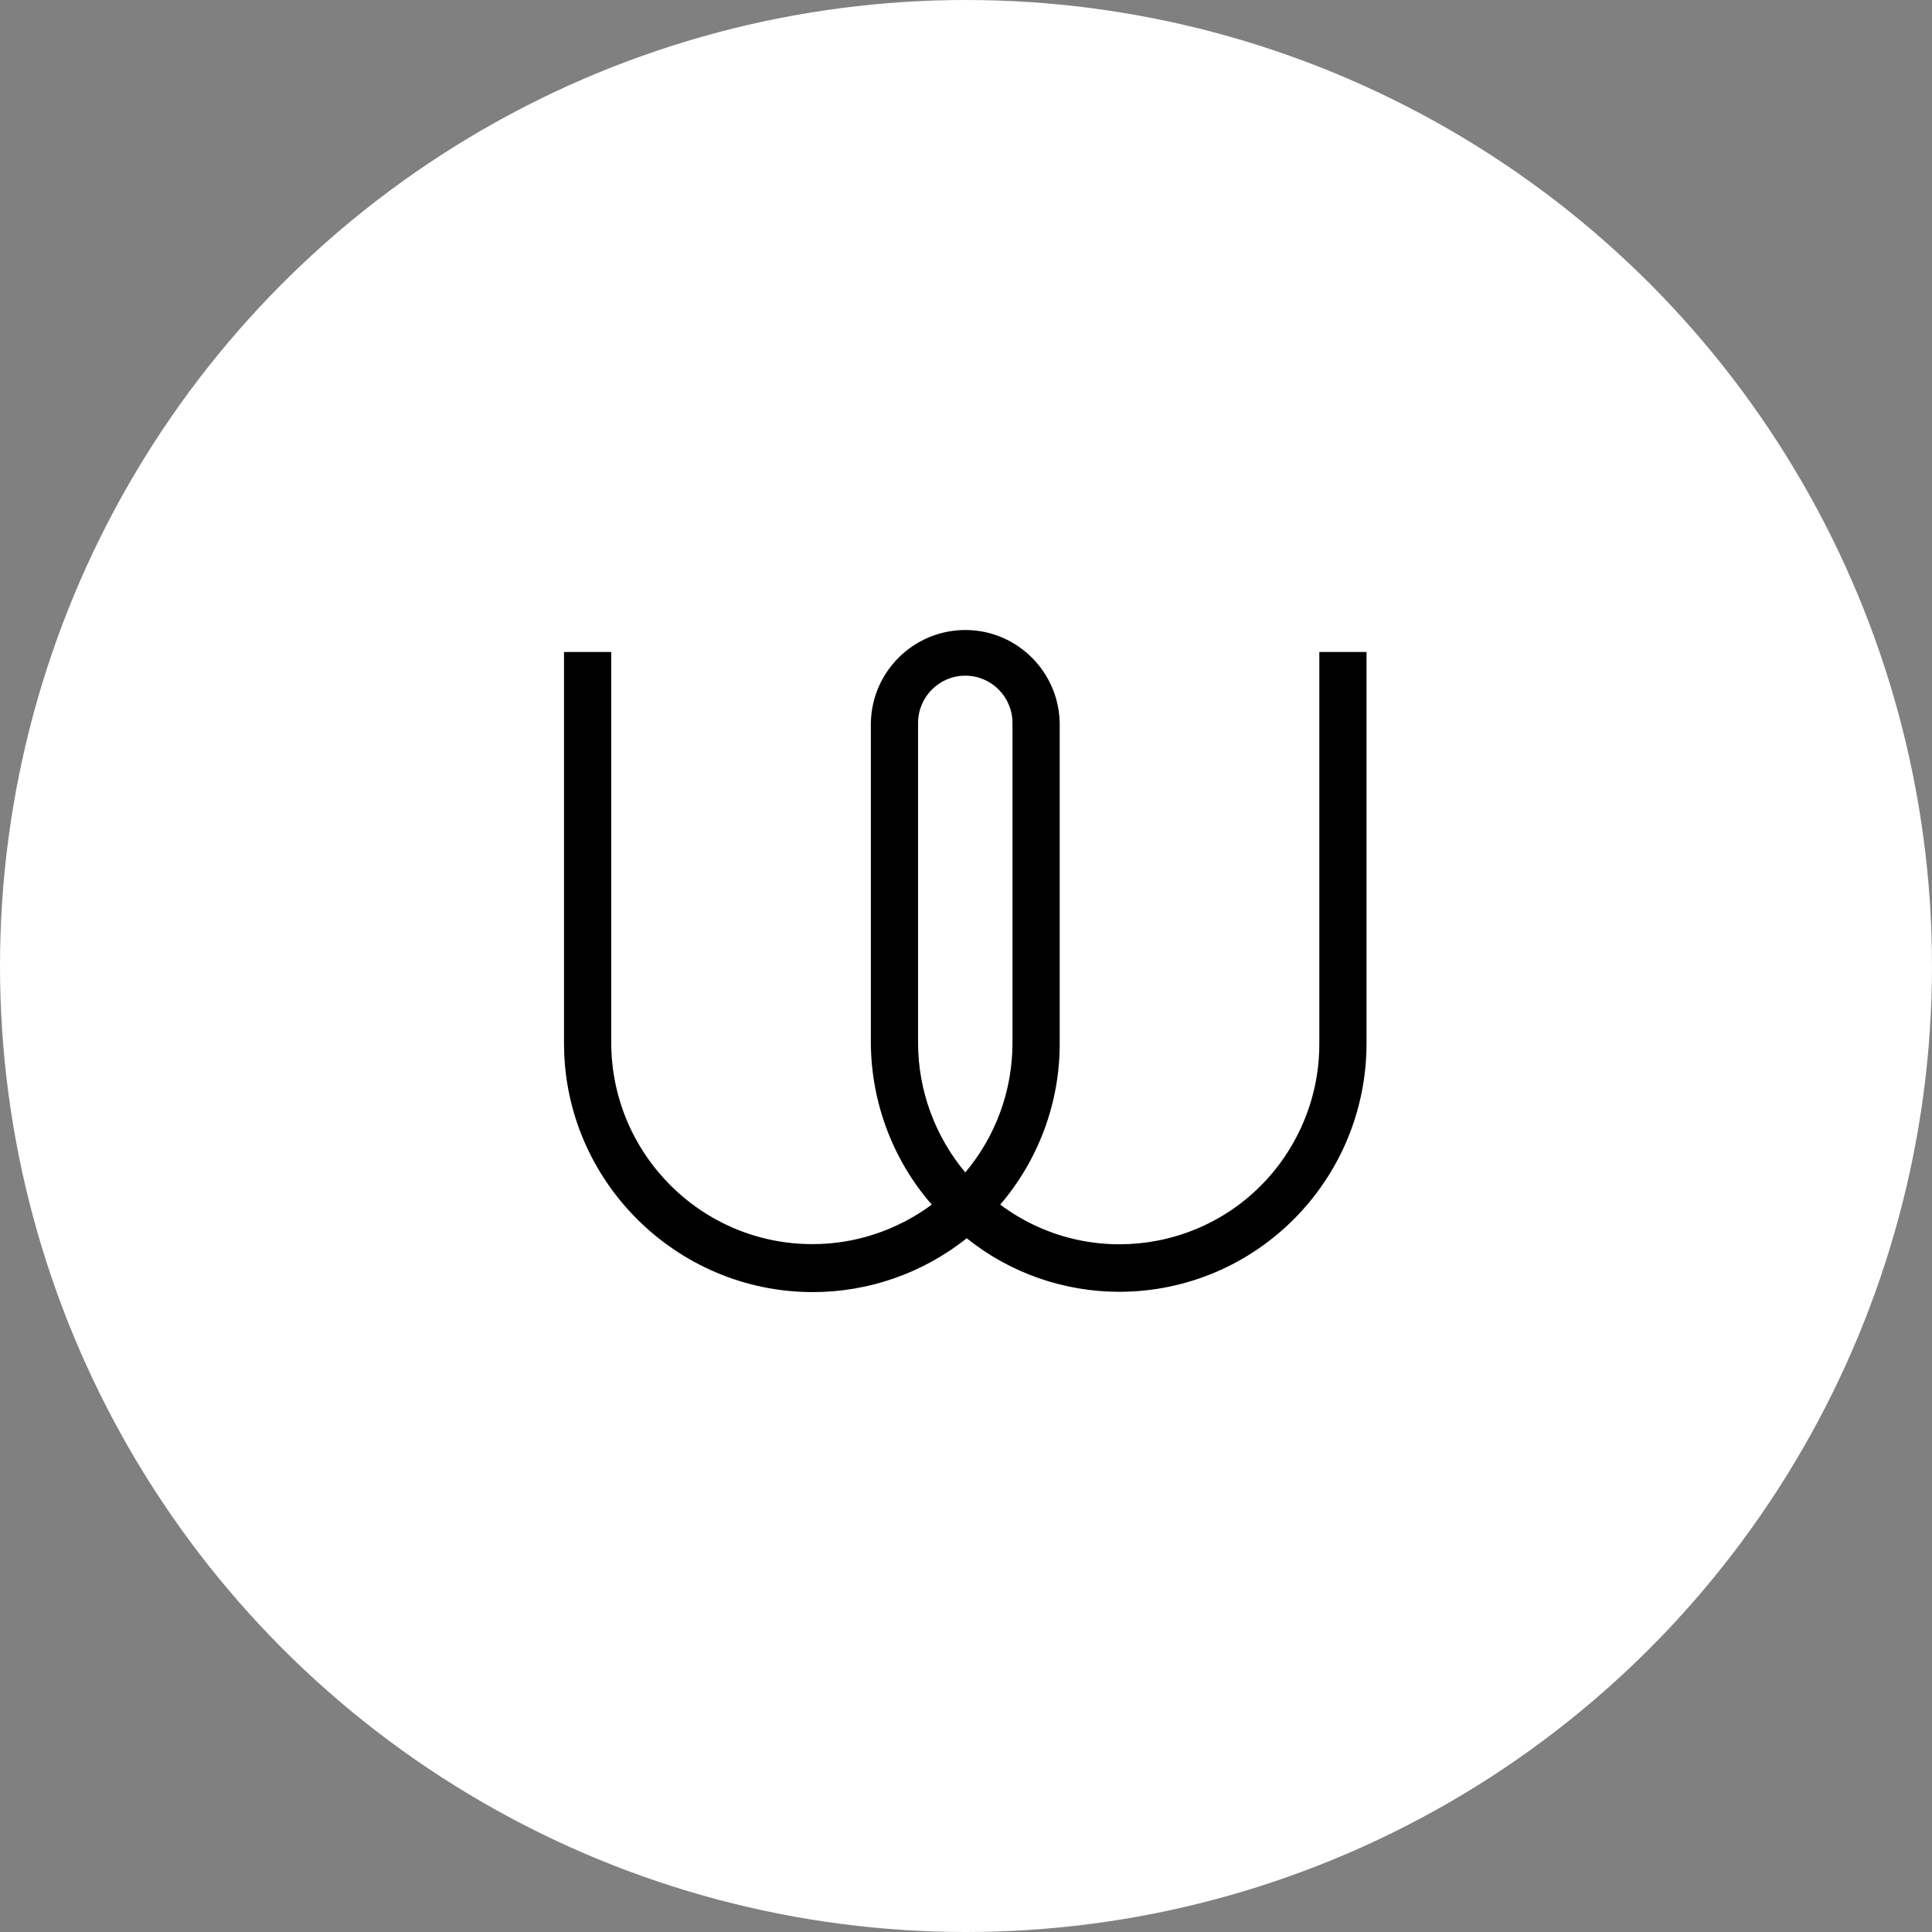 <svg width="325" height="325" viewBox="0 0 325 325" fill="none" xmlns="http://www.w3.org/2000/svg">
<rect x="0" y="0" width="325" height="325" fill="#808080" stroke="none"/>
<circle cx="162.5" cy="162.5" r="162.5" fill="white"/>
<path fill-rule="evenodd" clip-rule="evenodd" d="M188.31 217.307C211.3 217.258 229.878 198.556 229.878 175.475V109.675H221.937V175.425C221.986 182.758 219.633 189.845 215.32 195.702C204.241 210.663 183.163 213.764 168.261 202.641C174.731 195.062 178.31 185.416 178.261 175.425V121.634C178.114 113.07 171.202 106.131 162.673 105.983C153.898 105.836 146.643 112.824 146.496 121.634V175.425C146.545 185.416 150.173 195.111 156.741 202.641C150.957 206.923 143.947 209.285 136.741 209.285C118.065 209.334 102.869 194.176 102.82 175.425V109.675H94.878V175.524C94.878 198.605 113.751 217.356 136.741 217.356C146.153 217.356 155.271 214.157 162.624 208.301C169.927 214.157 178.996 217.307 188.31 217.307ZM162.378 113.661C166.79 113.661 170.32 117.254 170.32 121.634V175.425C170.32 183.398 167.525 191.125 162.378 197.227C157.28 191.125 154.437 183.398 154.437 175.425V121.634C154.437 117.204 158.016 113.661 162.378 113.661Z" fill="black"/>
</svg>

